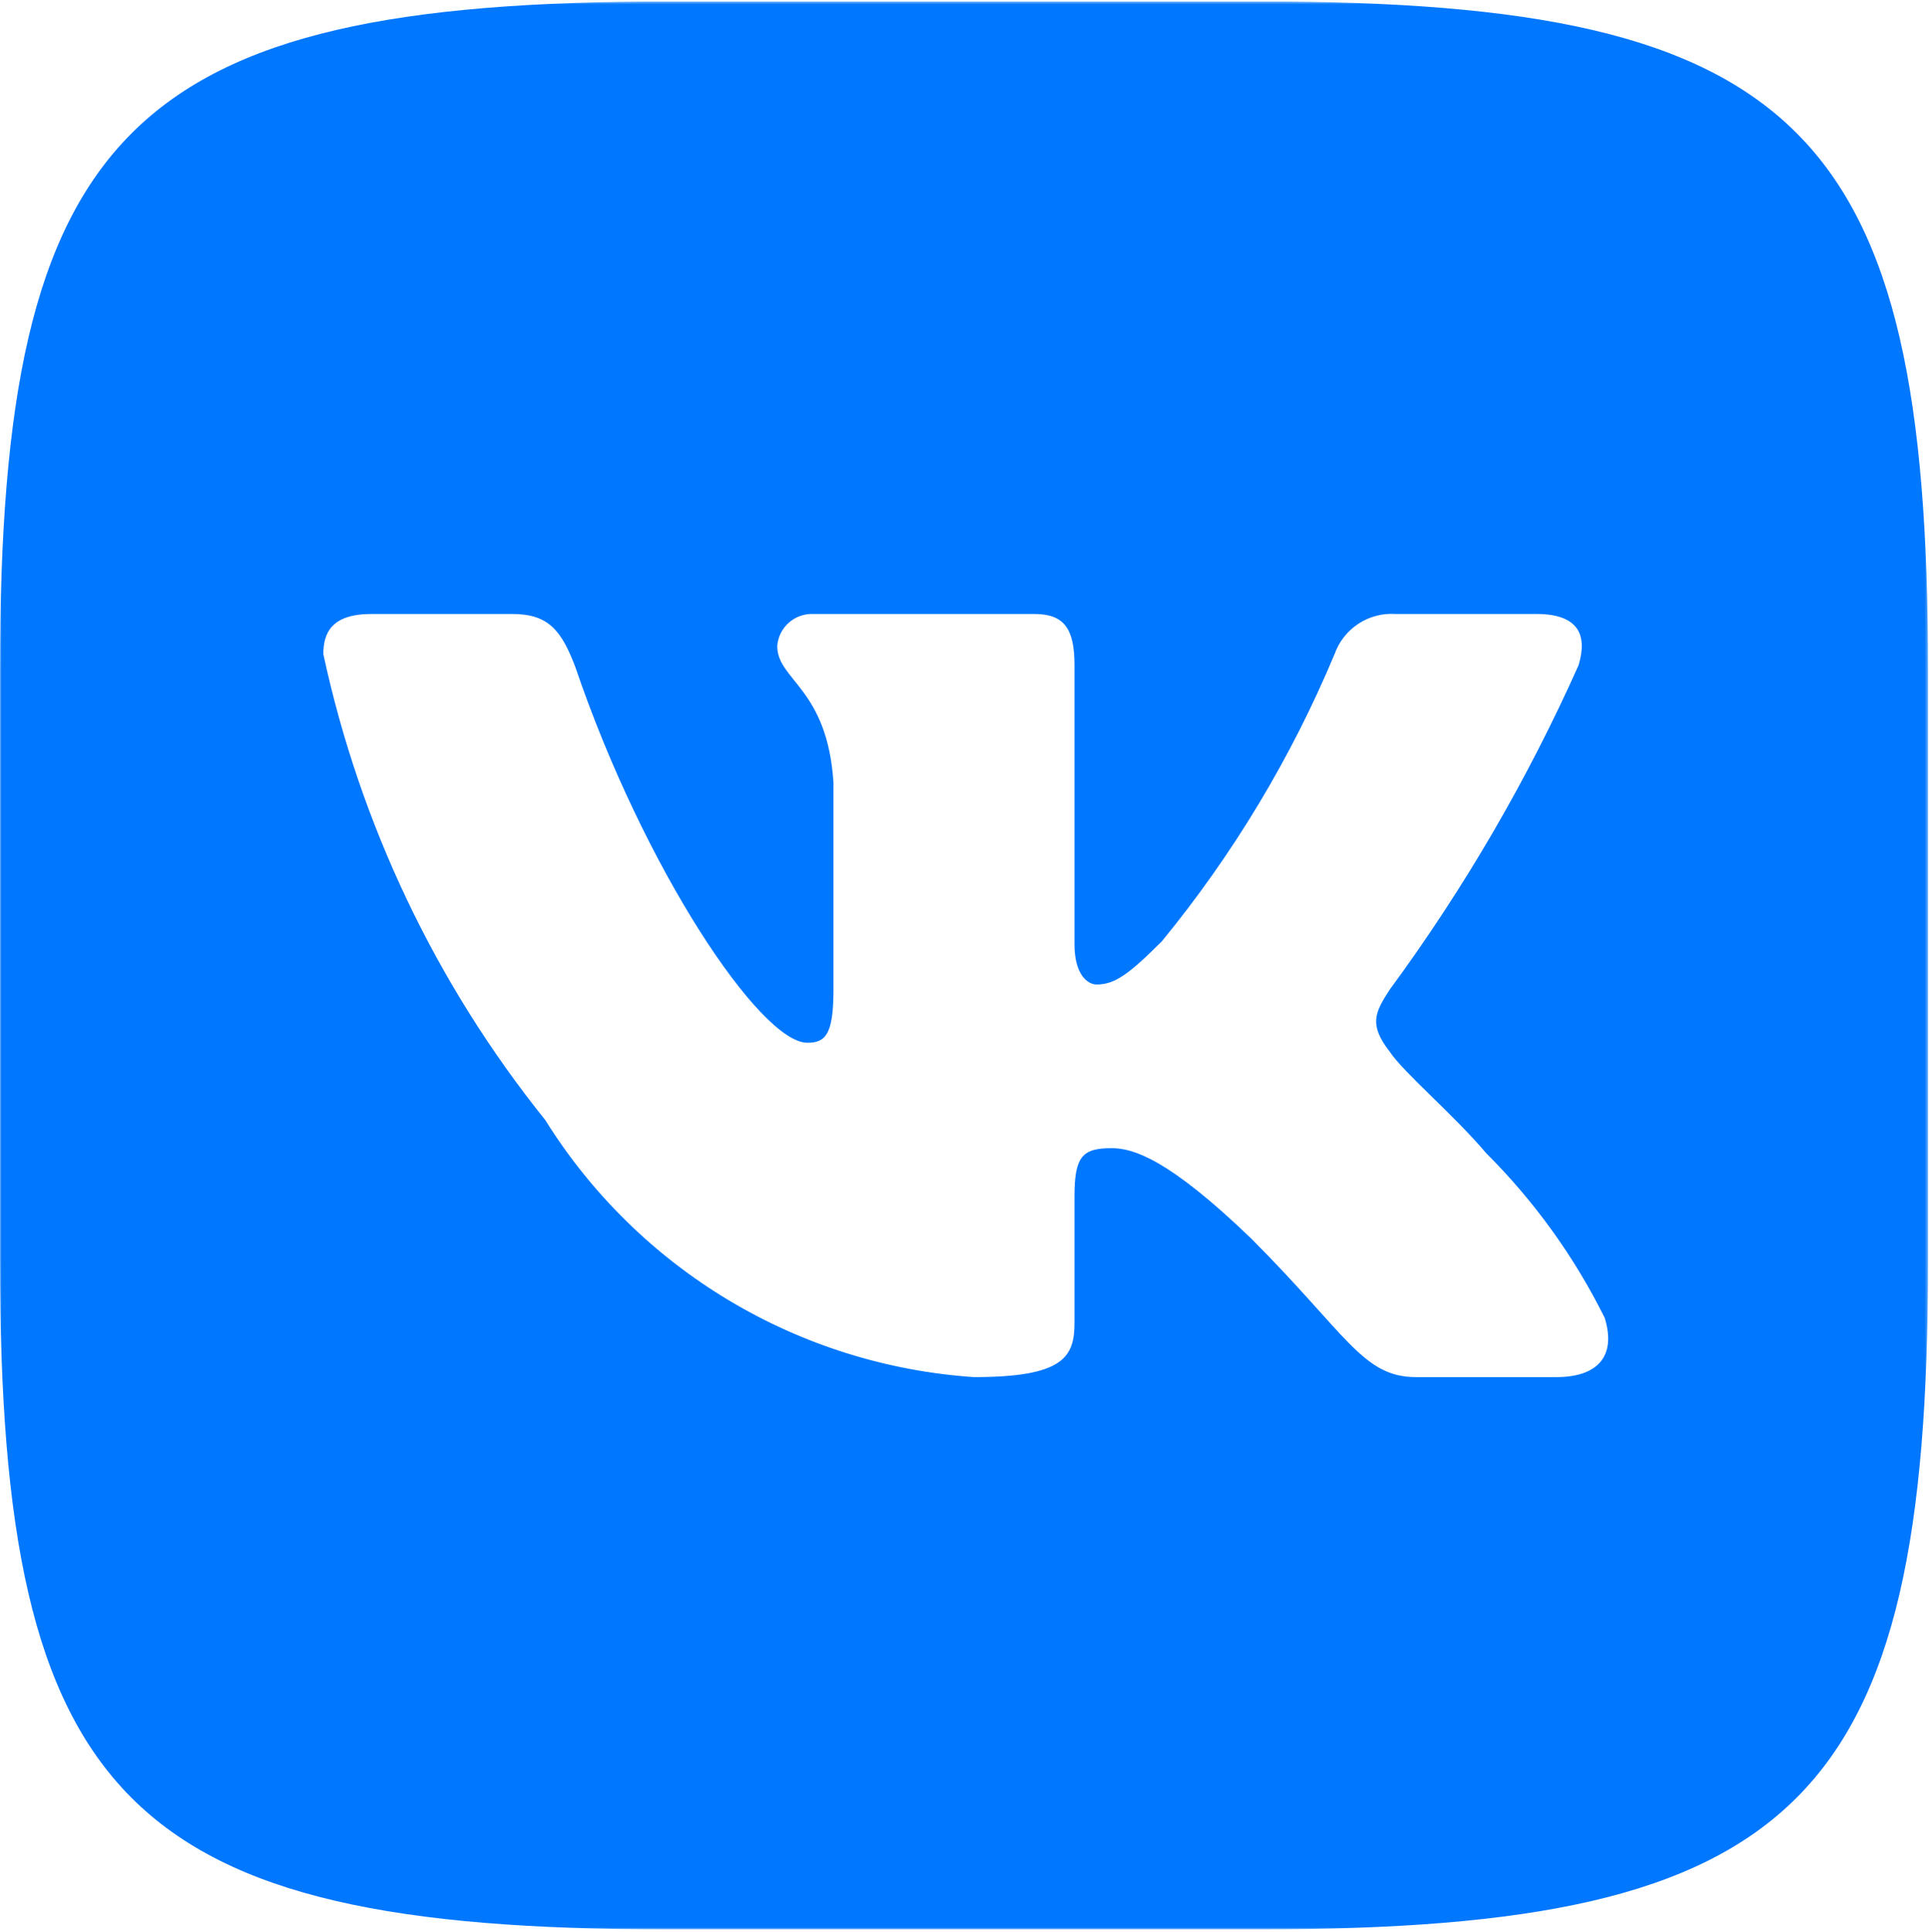 <?xml version="1.0" encoding="UTF-8"?> <svg xmlns="http://www.w3.org/2000/svg" width="667" height="668" viewBox="0 0 667 668" fill="none"><g clip-path="url(#clip0_68_641)"><mask id="mask0_68_641" style="mask-type:luminance" maskUnits="userSpaceOnUse" x="0" y="0" width="667" height="668"><path d="M666.667 0.5H0V667.167H666.667V0.5Z" fill="white"></path></mask><g mask="url(#mask0_68_641)"><path d="M435.765 0.5H231.25C44.444 0.5 0 44.944 0 231.402V435.917C0 622.721 44.098 667.167 230.902 667.167H435.417C622.223 667.167 666.667 623.069 666.667 436.263V231.75C666.667 44.944 622.569 0.5 435.765 0.5ZM538.194 476.194H489.583C471.181 476.194 465.625 461.263 432.64 428.277C403.819 400.5 391.667 397.027 384.375 397.027C374.306 397.027 371.527 399.804 371.527 413.694V457.444C371.527 469.25 367.708 476.194 336.806 476.194C306.819 474.179 277.74 465.069 251.963 449.615C226.186 434.161 204.449 412.804 188.542 387.304C150.779 340.301 124.504 285.135 111.806 226.194C111.806 218.902 114.583 212.304 128.473 212.304H177.083C189.583 212.304 194.098 217.86 198.958 230.708C222.569 300.152 262.848 360.569 279.167 360.569C285.417 360.569 288.194 357.792 288.194 342.167V270.638C286.11 238 268.75 235.221 268.75 223.417C268.979 220.302 270.412 217.4 272.746 215.325C275.08 213.25 278.13 212.167 281.25 212.304H357.64C368.056 212.304 371.527 217.513 371.527 230.013V326.542C371.527 336.958 376.042 340.429 379.167 340.429C385.417 340.429 390.277 336.958 401.735 325.5C426.358 295.473 446.477 262.02 461.458 226.194C462.987 221.883 465.886 218.191 469.711 215.683C473.536 213.175 478.077 211.988 482.64 212.304H531.25C545.833 212.304 548.958 219.596 545.833 230.013C528.146 269.623 506.262 307.223 480.556 342.167C475.348 350.152 473.265 354.319 480.556 363.694C485.417 370.985 502.431 385.221 513.89 398.763C530.556 415.387 544.395 434.622 554.86 455.708C559.027 469.25 552.083 476.194 538.194 476.194Z" fill="#0077FF"></path></g></g><defs><clipPath id="clip0_68_641"><rect width="667" height="667" fill="white" transform="translate(0 0.5)"></rect></clipPath></defs></svg> 